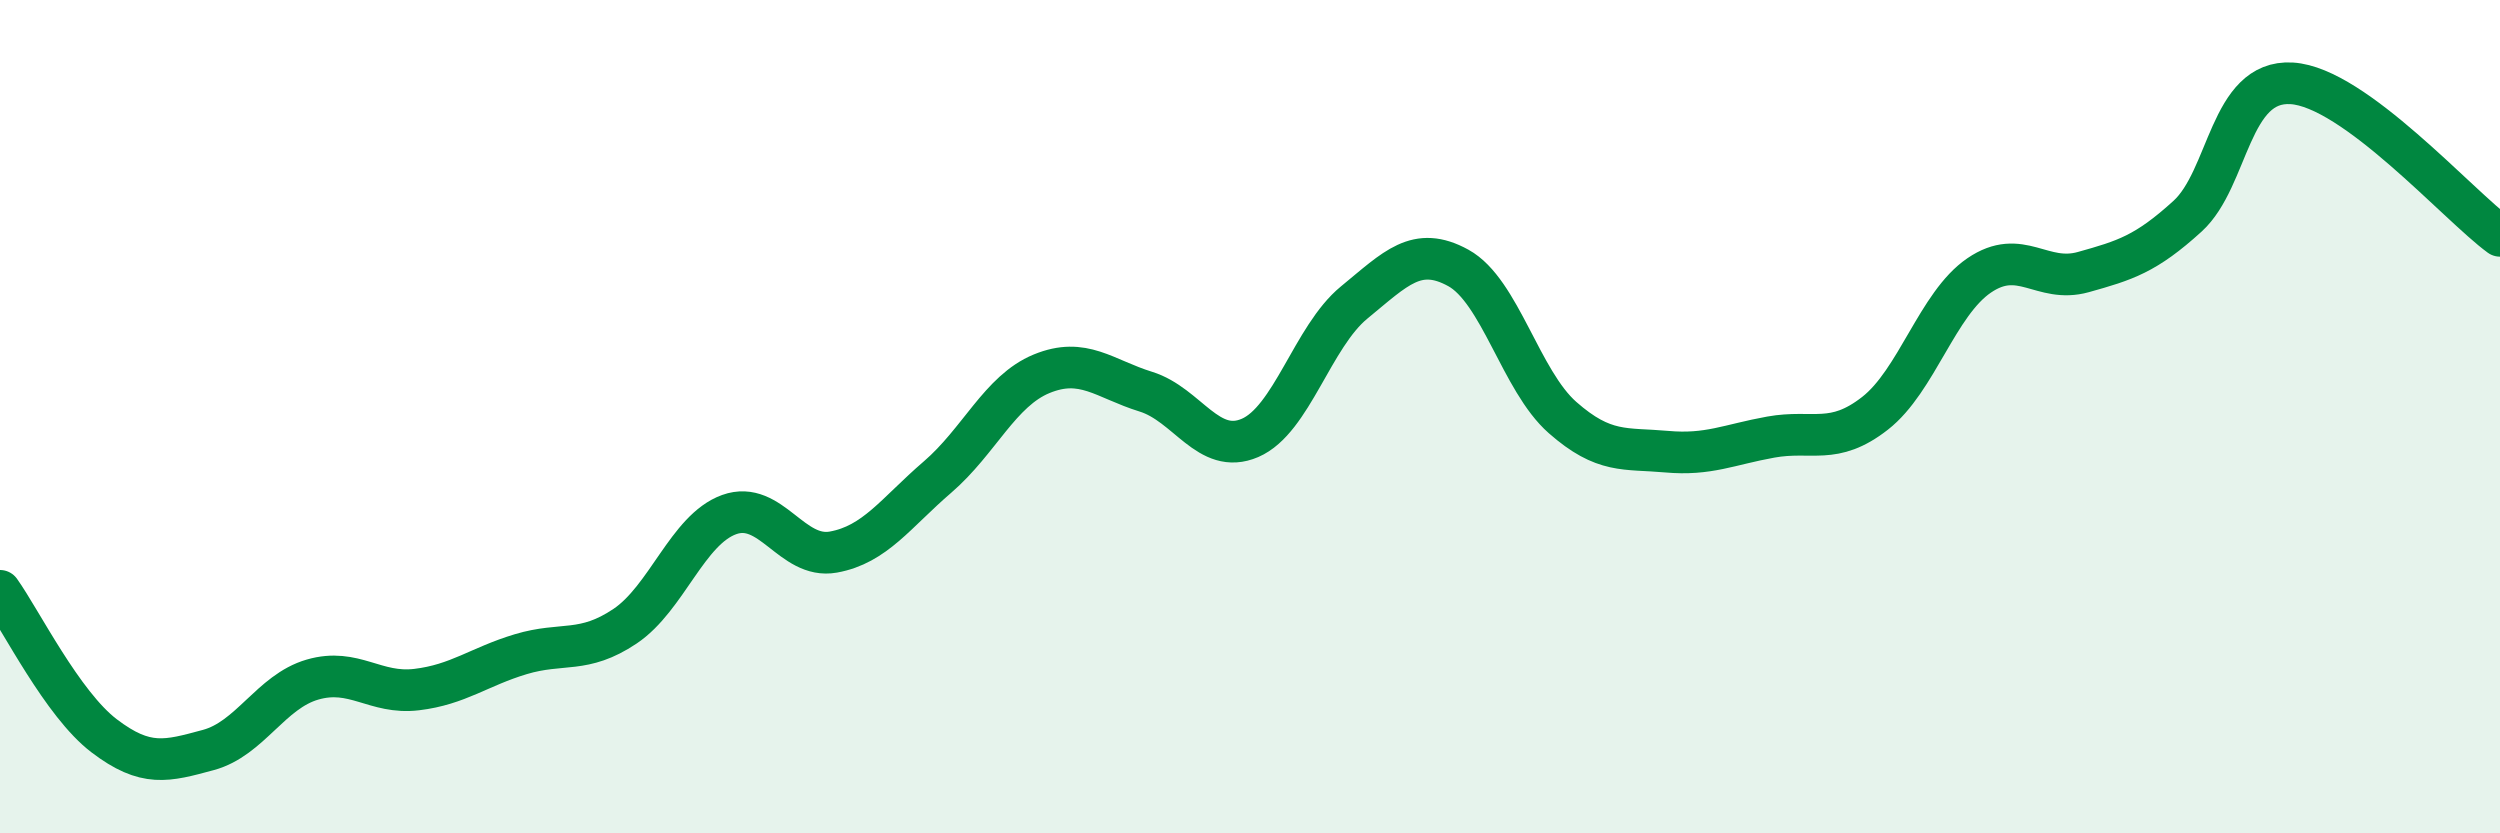 
    <svg width="60" height="20" viewBox="0 0 60 20" xmlns="http://www.w3.org/2000/svg">
      <path
        d="M 0,14.18 C 0.5,14.88 1.5,16.9 2.5,17.66 C 3.5,18.42 4,18.27 5,18 C 6,17.73 6.5,16.6 7.5,16.31 C 8.5,16.02 9,16.67 10,16.55 C 11,16.43 11.5,16 12.5,15.7 C 13.5,15.4 14,15.7 15,15.03 C 16,14.36 16.5,12.71 17.5,12.35 C 18.5,11.99 19,13.43 20,13.25 C 21,13.07 21.5,12.31 22.5,11.45 C 23.5,10.59 24,9.38 25,8.97 C 26,8.56 26.5,9.09 27.5,9.4 C 28.5,9.71 29,10.94 30,10.51 C 31,10.08 31.5,8.08 32.5,7.26 C 33.5,6.44 34,5.88 35,6.43 C 36,6.98 36.5,9.14 37.5,10.02 C 38.5,10.9 39,10.75 40,10.84 C 41,10.93 41.5,10.67 42.5,10.49 C 43.5,10.31 44,10.7 45,9.92 C 46,9.14 46.5,7.29 47.5,6.61 C 48.5,5.93 49,6.81 50,6.53 C 51,6.25 51.5,6.1 52.5,5.19 C 53.5,4.28 53.5,1.91 55,2 C 56.5,2.09 59,4.93 60,5.66L60 20L0 20Z"
        fill="#008740"
        opacity="0.1"
        stroke-linecap="round"
        stroke-linejoin="round"
      />
      <path
        d="M 0,14.18 C 0.5,14.88 1.5,16.9 2.5,17.66 C 3.5,18.42 4,18.27 5,18 C 6,17.73 6.5,16.6 7.5,16.31 C 8.5,16.02 9,16.67 10,16.55 C 11,16.43 11.5,16 12.5,15.7 C 13.5,15.4 14,15.7 15,15.03 C 16,14.36 16.5,12.71 17.5,12.35 C 18.5,11.99 19,13.43 20,13.25 C 21,13.07 21.5,12.31 22.5,11.45 C 23.5,10.59 24,9.38 25,8.97 C 26,8.56 26.5,9.09 27.5,9.4 C 28.5,9.71 29,10.94 30,10.51 C 31,10.08 31.5,8.08 32.5,7.26 C 33.5,6.44 34,5.88 35,6.43 C 36,6.98 36.5,9.14 37.5,10.02 C 38.5,10.9 39,10.75 40,10.84 C 41,10.93 41.5,10.67 42.5,10.49 C 43.5,10.31 44,10.7 45,9.92 C 46,9.14 46.5,7.29 47.5,6.61 C 48.5,5.93 49,6.81 50,6.53 C 51,6.25 51.5,6.1 52.5,5.19 C 53.5,4.28 53.5,1.91 55,2 C 56.5,2.09 59,4.93 60,5.66"
        stroke="#008740"
        stroke-width="1"
        fill="none"
        stroke-linecap="round"
        stroke-linejoin="round"
      />
    </svg>
  